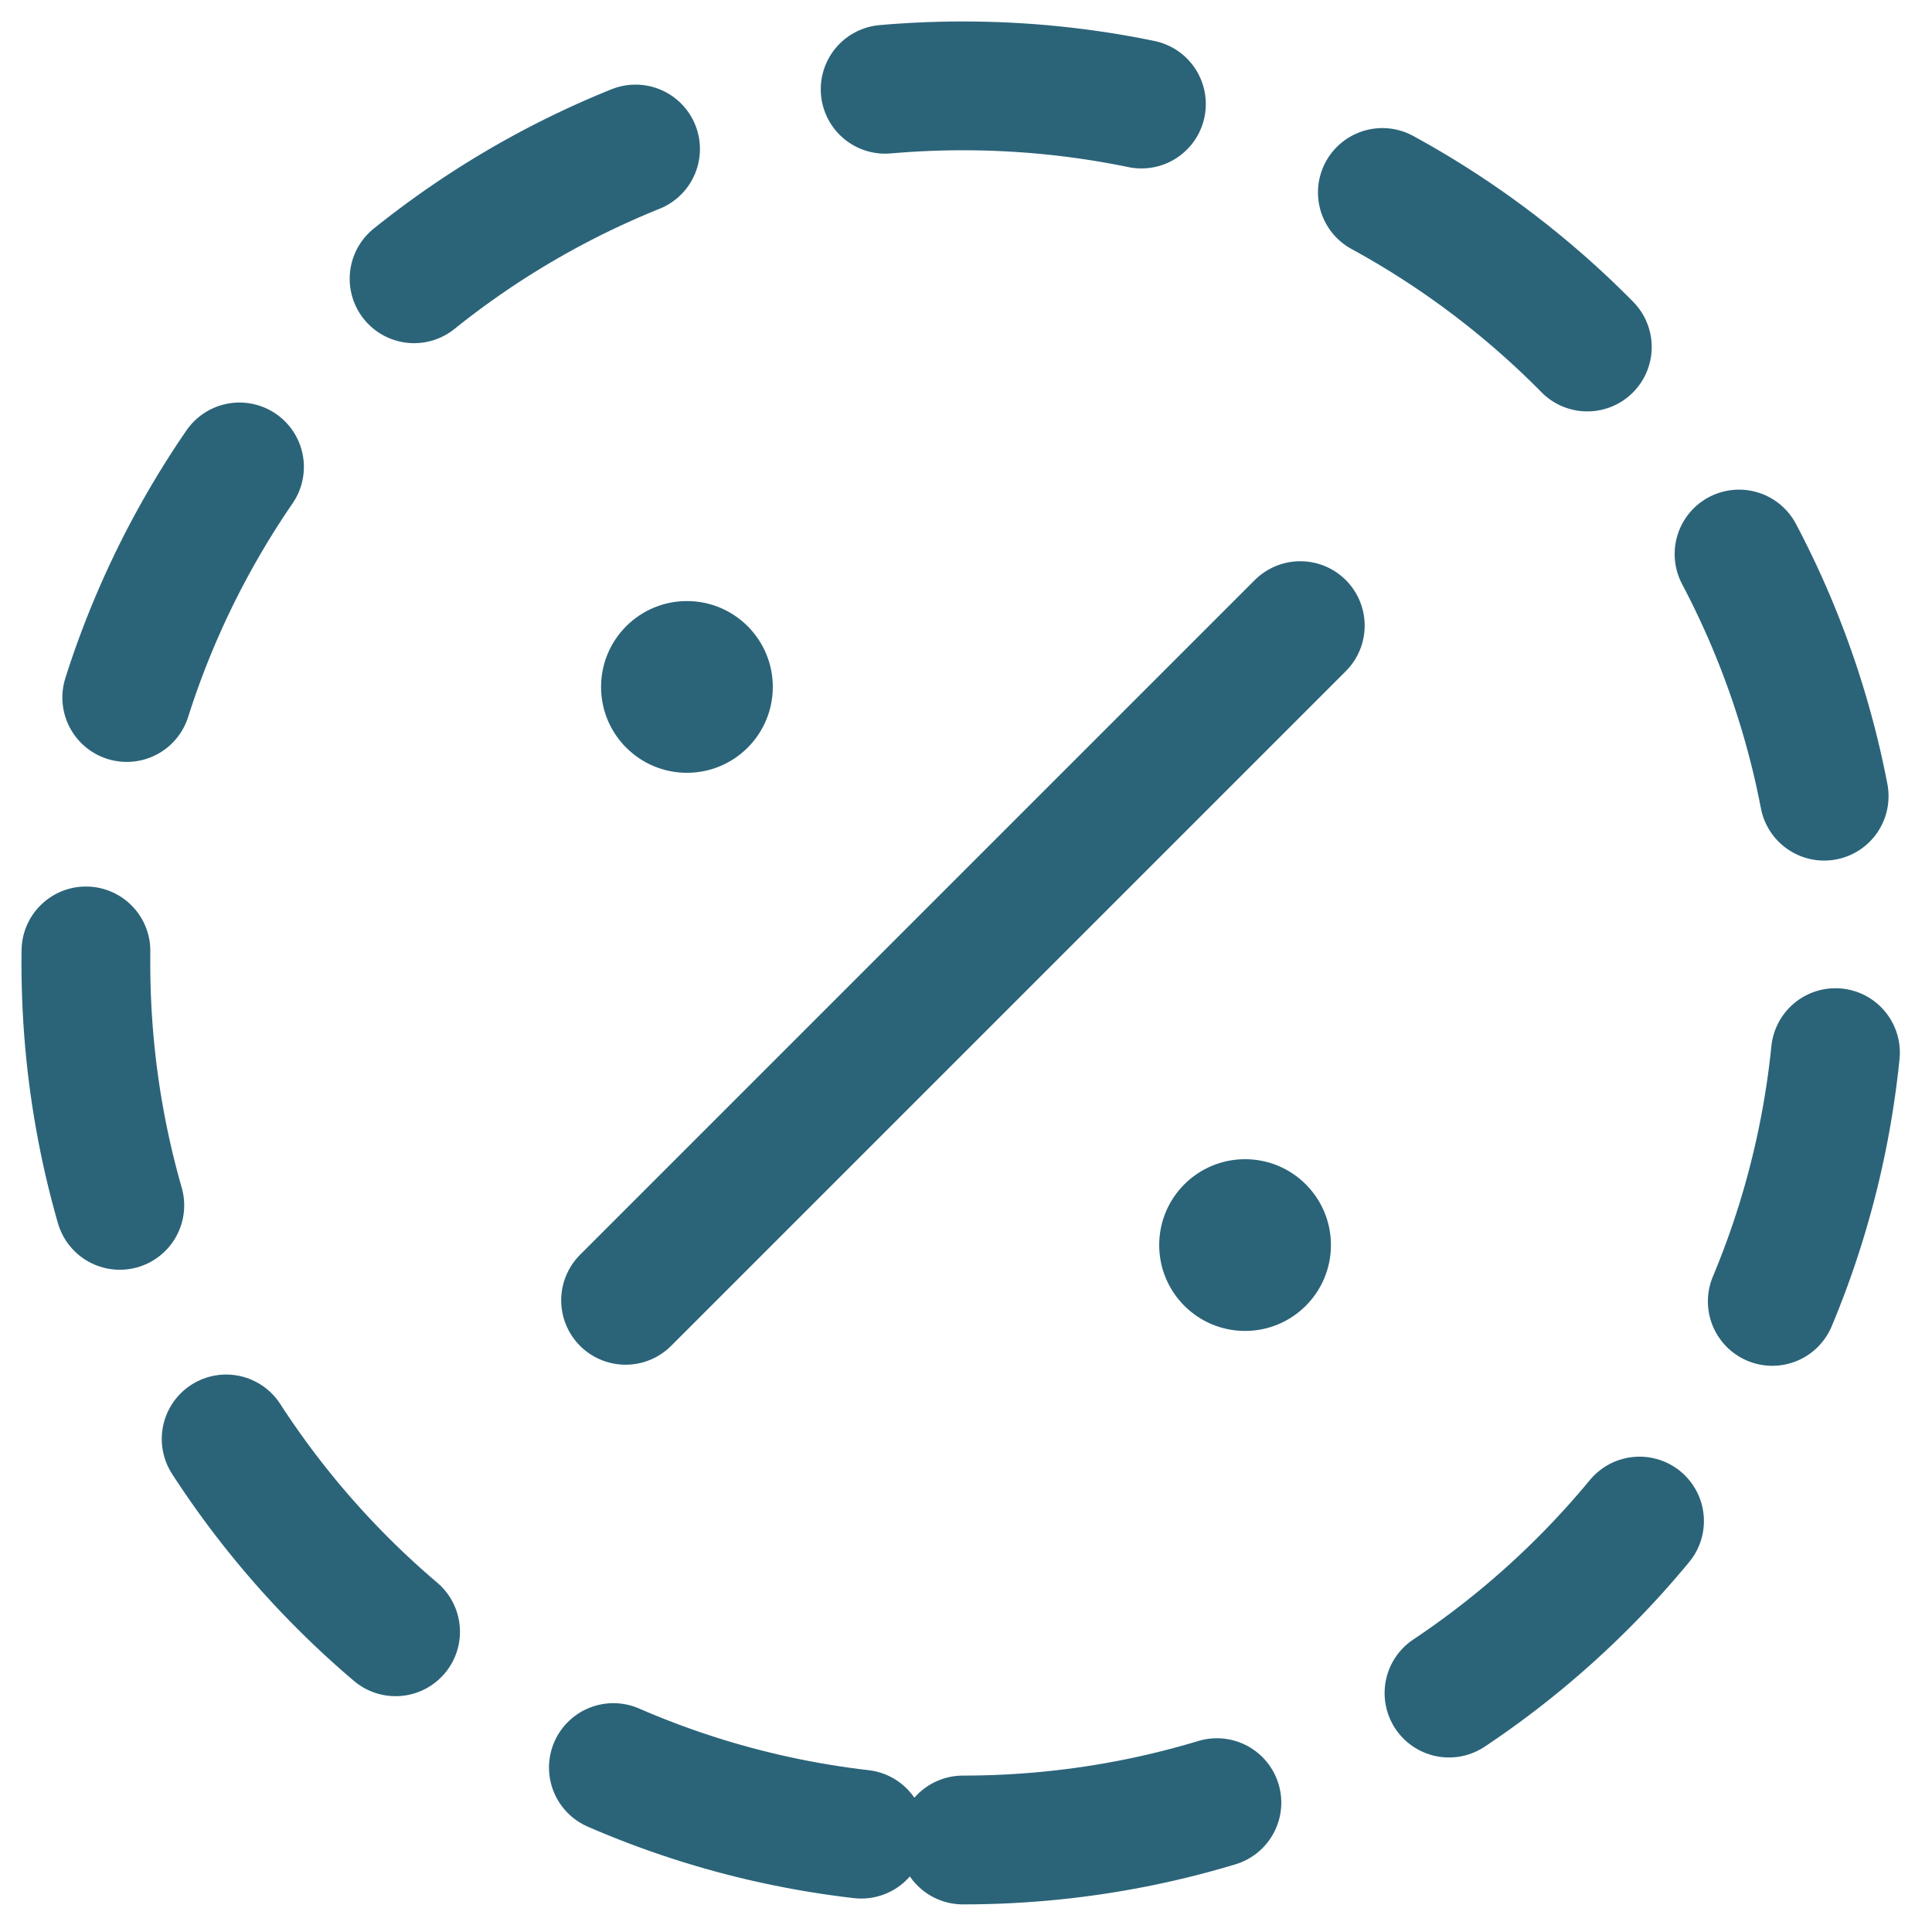 <svg width="45" height="45" viewBox="0 0 45 45" fill="none" xmlns="http://www.w3.org/2000/svg">
<path d="M22.429 42.857C33.711 42.857 42.857 33.711 42.857 22.429C42.857 11.146 33.711 2 22.429 2C11.146 2 2 11.146 2 22.429C2 33.711 11.146 42.857 22.429 42.857Z" stroke="#2B6479" stroke-width="3" stroke-linecap="round" stroke-linejoin="round" stroke-dasharray="6 6"/>
<path d="M14.571 30.287L30.286 14.572" stroke="#2B6479" stroke-width="3" stroke-linecap="round" stroke-linejoin="round"/>
<path d="M16 18C17.105 18 18 17.105 18 16C18 14.895 17.105 14 16 14C14.895 14 14 14.895 14 16C14 17.105 14.895 18 16 18Z" fill="#2B6479"/>
<path d="M29 31C30.105 31 31 30.105 31 29C31 27.895 30.105 27 29 27C27.895 27 27 27.895 27 29C27 30.105 27.895 31 29 31Z" fill="#2B6479"/>
</svg>
